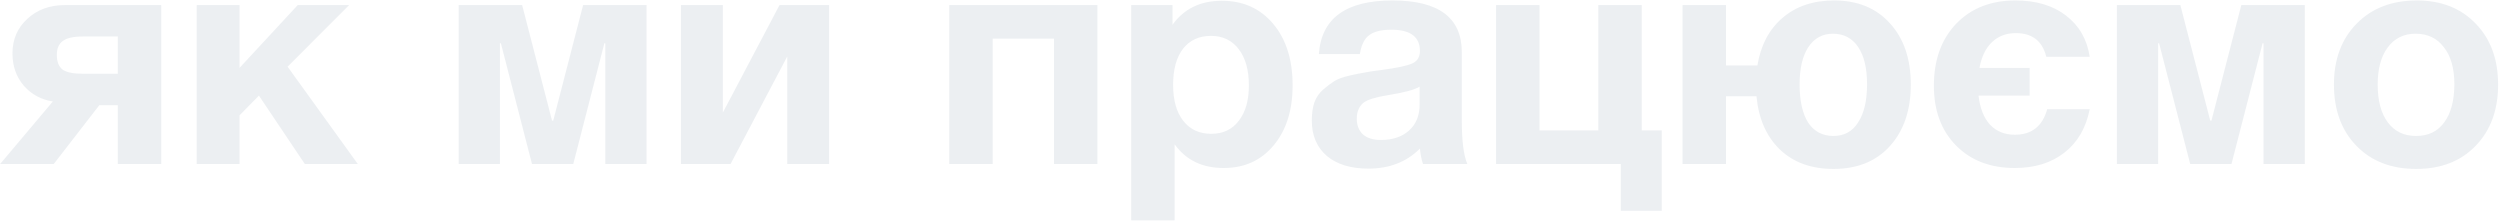 <svg width="1250" height="111" viewBox="0 0 1250 111" fill="none" xmlns="http://www.w3.org/2000/svg">
<path opacity="0.08" d="M80.618 82H58.904V52.586H49.664L26.872 82H0.076L26.41 50.738C20.558 49.814 15.733 47.196 11.934 42.884C8.135 38.469 6.236 33.079 6.236 26.714C6.236 19.733 8.7 13.983 13.628 9.466C18.556 4.846 24.87 2.536 32.57 2.536H80.618V82ZM58.904 36.878V18.244H41.502C36.677 18.244 33.289 19.014 31.338 20.554C29.387 21.991 28.412 24.301 28.412 27.484C28.412 30.769 29.336 33.182 31.184 34.722C33.135 36.159 36.574 36.878 41.502 36.878H58.904ZM178.904 82H152.416L129.47 47.812L119.768 57.668V82H98.362V2.536H119.768V33.952L148.874 2.536H174.592L143.792 33.336L178.904 82ZM323.285 82H302.649V21.632H302.187L286.633 82H265.997L250.443 21.632H249.981V82H229.345V2.536H261.069L276.007 60.286H276.623L291.561 2.536H323.285V82ZM414.557 82H393.613V28.254L365.277 82H340.483V2.536H361.427V56.282L389.763 2.536H414.557V82ZM548.706 82H526.992V19.322H496.346V82H474.632V2.536H548.706V82ZM586.247 2.536V12.392C591.996 4.384 600.21 0.38 610.887 0.38C621.564 0.38 630.137 4.23 636.605 11.93C643.073 19.63 646.307 29.897 646.307 42.73C646.307 55.153 643.124 65.163 636.759 72.76C630.496 80.255 622.18 84.002 611.811 84.002C601.134 84.002 592.972 80.049 587.325 72.144V110.182H565.611V2.536H586.247ZM605.497 17.936C599.542 17.936 594.871 20.092 591.483 24.404C588.198 28.716 586.555 34.722 586.555 42.422C586.555 50.122 588.249 56.128 591.637 60.44C595.025 64.752 599.696 66.908 605.651 66.908C611.503 66.908 616.072 64.752 619.357 60.44C622.745 56.128 624.439 50.225 624.439 42.73C624.439 35.03 622.745 28.973 619.357 24.558C615.969 20.143 611.349 17.936 605.497 17.936ZM733.675 82H711.499C710.781 79.947 710.267 77.38 709.959 74.3C703.286 80.973 694.713 84.31 684.241 84.31C675.412 84.31 668.482 82.205 663.451 77.996C658.421 73.684 655.905 67.781 655.905 60.286C655.905 56.898 656.316 53.921 657.137 51.354C658.061 48.787 659.499 46.631 661.449 44.886C663.503 43.141 665.402 41.703 667.147 40.574C668.995 39.445 671.511 38.521 674.693 37.802C677.876 37.083 680.443 36.57 682.393 36.262C684.344 35.851 687.065 35.441 690.555 35.03C698.255 34.003 703.389 32.925 705.955 31.796C708.625 30.667 709.959 28.562 709.959 25.482C709.959 18.398 705.185 14.856 695.637 14.856C690.607 14.856 686.911 15.78 684.549 17.628C682.188 19.373 680.648 22.505 679.929 27.022H659.447C660.679 9.158 672.948 0.226 696.253 0.226C719.353 0.226 730.903 8.85 730.903 26.098V60.44C730.903 70.501 731.827 77.688 733.675 82ZM709.805 43.346C707.239 44.886 702.105 46.272 694.405 47.504C687.937 48.531 683.728 49.814 681.777 51.354C679.519 53.202 678.389 55.871 678.389 59.362C678.389 62.647 679.416 65.265 681.469 67.216C683.625 69.064 686.603 69.988 690.401 69.988C696.253 69.988 700.925 68.448 704.415 65.368C708.009 62.185 709.805 57.822 709.805 52.278V43.346ZM830.883 105.408H810.401V82H748.031V2.536H769.745V65.214H799.159V2.536H820.873V65.214H830.883V105.408ZM878.244 48.12H862.998V82H841.284V2.536H862.998V32.72H878.706C880.349 22.659 884.507 14.753 891.18 9.004C897.956 3.152 906.58 0.226 917.052 0.226C928.859 0.226 938.201 4.076 945.08 11.776C951.959 19.373 955.398 29.537 955.398 42.268C955.398 55.101 951.907 65.368 944.926 73.068C938.047 80.665 928.653 84.464 916.744 84.464C905.656 84.464 896.724 81.23 889.948 74.762C883.172 68.191 879.271 59.311 878.244 48.12ZM933.53 42.114C933.53 34.106 932.041 27.895 929.064 23.48C926.087 19.065 921.877 16.858 916.436 16.858C911.2 16.858 907.093 19.117 904.116 23.634C901.241 28.049 899.804 34.26 899.804 42.268C899.804 50.481 901.241 56.847 904.116 61.364C907.093 65.779 911.303 67.986 916.744 67.986C922.083 67.986 926.189 65.727 929.064 61.21C932.041 56.693 933.53 50.327 933.53 42.114ZM1044.86 54.588C1043.01 63.931 1038.81 71.169 1032.23 76.302C1025.66 81.435 1017.4 84.002 1007.44 84.002C995.223 84.002 985.419 80.255 978.027 72.76C970.635 65.265 966.939 55.307 966.939 42.884C966.939 30.051 970.635 19.733 978.027 11.93C985.521 4.127 995.429 0.226 1007.75 0.226C1018.02 0.226 1026.43 2.741 1033 7.772C1039.58 12.803 1043.53 19.681 1044.86 28.408H1023.15C1021.2 20.503 1016.12 16.55 1007.9 16.55C1003.08 16.55 999.073 18.09 995.891 21.17C992.811 24.147 990.757 28.408 989.731 33.952H1014.83V47.812H989.269C989.987 54.075 991.887 58.9 994.967 62.288C998.149 65.676 1002.31 67.37 1007.44 67.37C1015.86 67.37 1021.25 63.109 1023.61 54.588H1044.86ZM1152.39 82H1131.75V21.632H1131.29L1115.74 82H1095.1L1079.55 21.632H1079.08V82H1058.45V2.536H1090.17L1105.11 60.286H1105.73L1120.66 2.536H1152.39V82ZM1249.05 42.268C1249.05 54.999 1245.3 65.214 1237.81 72.914C1230.42 80.614 1220.51 84.464 1208.09 84.464C1195.66 84.464 1185.71 80.614 1178.21 72.914C1170.72 65.214 1166.97 54.999 1166.97 42.268C1166.97 29.64 1170.77 19.476 1178.36 11.776C1185.96 4.076 1195.97 0.226 1208.39 0.226C1220.61 0.226 1230.42 4.076 1237.81 11.776C1245.3 19.476 1249.05 29.64 1249.05 42.268ZM1227.18 42.114C1227.18 34.209 1225.44 28.049 1221.95 23.634C1218.56 19.117 1213.84 16.858 1207.78 16.858C1201.93 16.858 1197.31 19.117 1193.92 23.634C1190.53 28.151 1188.84 34.363 1188.84 42.268C1188.84 50.379 1190.53 56.693 1193.92 61.21C1197.31 65.727 1202.03 67.986 1208.09 67.986C1214.14 67.986 1218.82 65.727 1222.1 61.21C1225.49 56.59 1227.18 50.225 1227.18 42.114Z" fill="#183860"/>
</svg>
